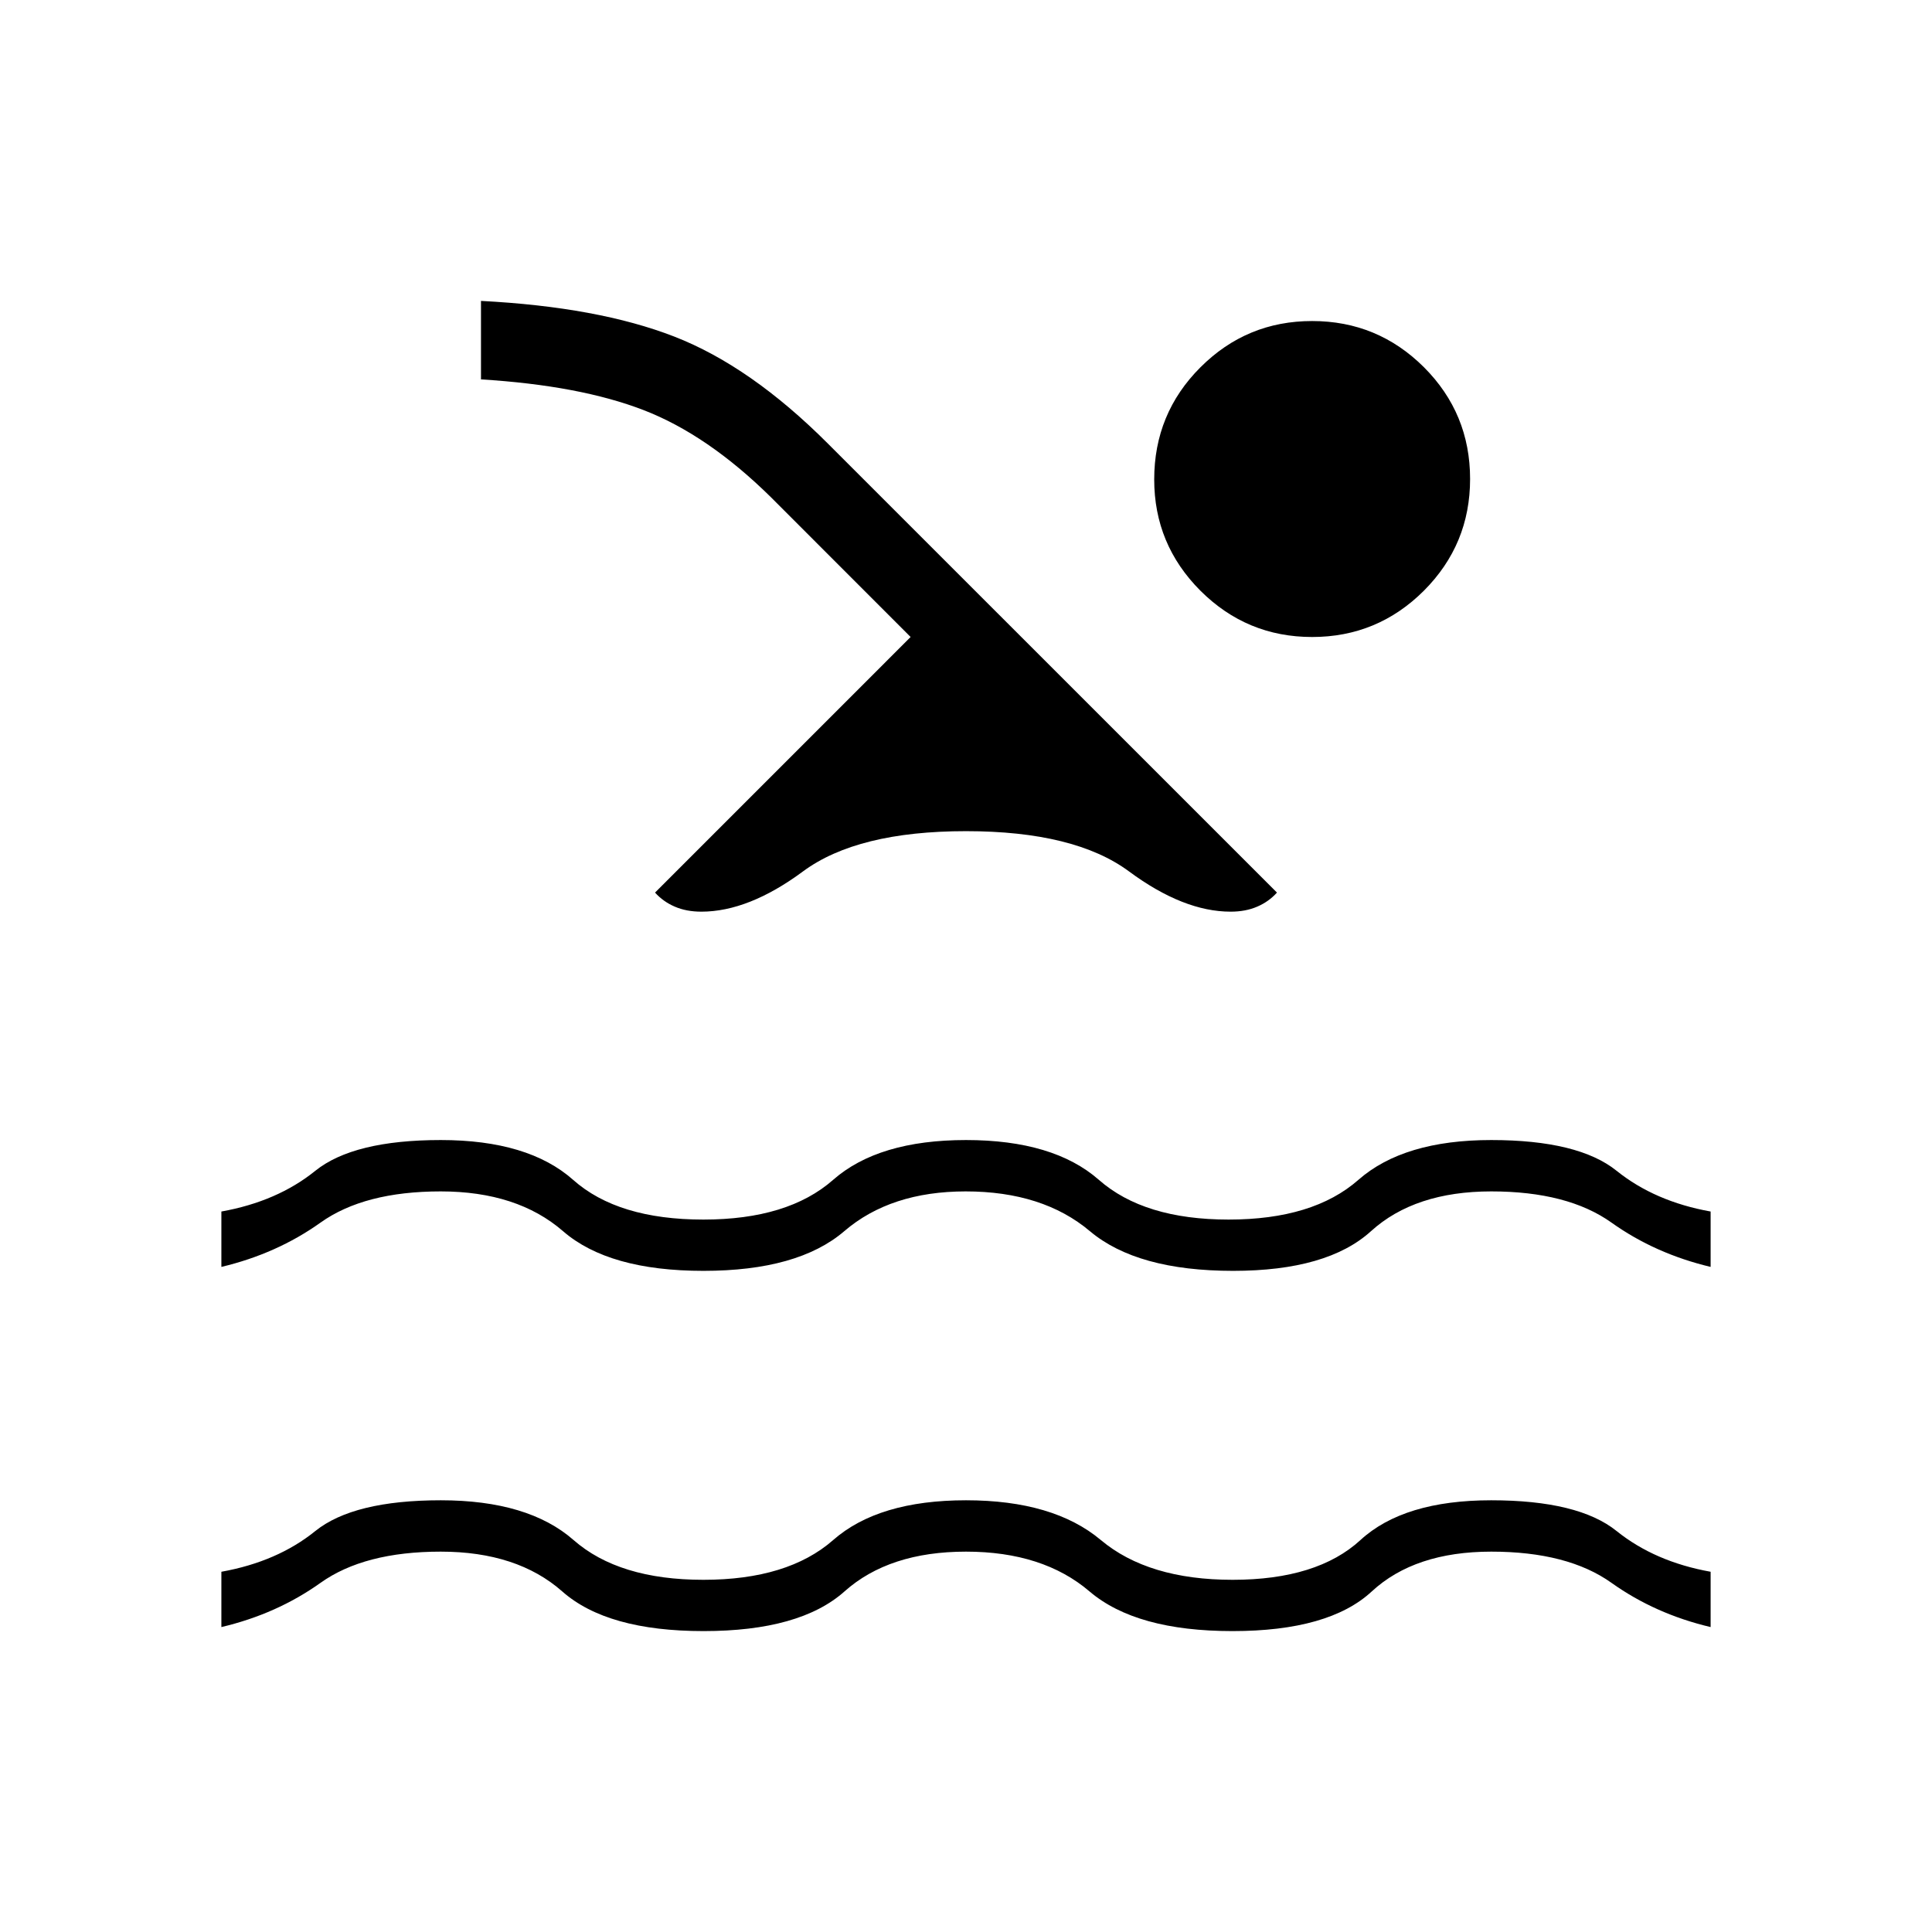 <svg width="24" height="24" viewBox="0 0 24 24" fill="none" xmlns="http://www.w3.org/2000/svg">
<path d="M2.75 20.212V19.525C3.213 19.442 3.603 19.273 3.917 19.019C4.233 18.765 4.752 18.637 5.476 18.637C6.2 18.637 6.75 18.802 7.125 19.131C7.5 19.46 8.037 19.625 8.738 19.625C9.438 19.625 9.975 19.46 10.35 19.131C10.725 18.802 11.275 18.637 12 18.637C12.725 18.637 13.283 18.802 13.675 19.131C14.067 19.46 14.613 19.625 15.312 19.625C16.012 19.625 16.542 19.46 16.9 19.131C17.258 18.802 17.8 18.637 18.524 18.637C19.248 18.637 19.767 18.765 20.082 19.019C20.398 19.273 20.787 19.442 21.25 19.525V20.212C20.792 20.104 20.381 19.921 20.019 19.663C19.656 19.404 19.158 19.275 18.525 19.275C17.892 19.275 17.397 19.44 17.041 19.769C16.686 20.098 16.109 20.262 15.31 20.262C14.512 20.262 13.92 20.098 13.534 19.769C13.149 19.44 12.637 19.275 12 19.275C11.363 19.275 10.86 19.44 10.491 19.769C10.122 20.098 9.538 20.262 8.74 20.262C7.941 20.262 7.356 20.098 6.984 19.769C6.611 19.44 6.108 19.275 5.475 19.275C4.842 19.275 4.344 19.404 3.981 19.663C3.619 19.921 3.208 20.104 2.75 20.212ZM2.75 15.738V15.05C3.213 14.967 3.603 14.798 3.917 14.544C4.233 14.29 4.752 14.162 5.476 14.162C6.2 14.162 6.748 14.327 7.119 14.656C7.49 14.986 8.029 15.15 8.738 15.15C9.438 15.15 9.975 14.986 10.35 14.656C10.725 14.327 11.275 14.162 12 14.162C12.725 14.162 13.275 14.327 13.65 14.656C14.025 14.986 14.562 15.15 15.262 15.15C15.963 15.15 16.5 14.986 16.875 14.656C17.25 14.327 17.8 14.162 18.524 14.162C19.248 14.162 19.767 14.29 20.082 14.544C20.398 14.798 20.787 14.967 21.25 15.05V15.738C20.792 15.629 20.381 15.446 20.019 15.188C19.656 14.929 19.158 14.8 18.525 14.8C17.892 14.8 17.394 14.965 17.031 15.294C16.669 15.623 16.098 15.787 15.318 15.787C14.523 15.787 13.93 15.623 13.539 15.294C13.149 14.965 12.634 14.8 11.996 14.8C11.374 14.8 10.871 14.965 10.488 15.294C10.104 15.623 9.521 15.787 8.738 15.787C7.954 15.787 7.373 15.623 6.994 15.294C6.615 14.965 6.108 14.8 5.475 14.8C4.842 14.8 4.344 14.929 3.981 15.188C3.619 15.446 3.208 15.629 2.75 15.738ZM8.137 11.088L11.312 7.913L9.575 6.175C9.05 5.658 8.523 5.298 7.994 5.094C7.465 4.89 6.792 4.763 5.975 4.713V3.738C6.943 3.788 7.743 3.935 8.376 4.181C9.009 4.427 9.646 4.871 10.287 5.513L15.863 11.088C15.796 11.162 15.715 11.221 15.619 11.262C15.523 11.304 15.412 11.325 15.287 11.325C14.896 11.325 14.475 11.158 14.025 10.825C13.575 10.492 12.9 10.325 12 10.325C11.1 10.325 10.425 10.492 9.975 10.825C9.525 11.158 9.104 11.325 8.713 11.325C8.588 11.325 8.477 11.304 8.381 11.262C8.285 11.221 8.204 11.162 8.137 11.088ZM16.3 3.988C16.842 3.988 17.304 4.179 17.688 4.561C18.071 4.944 18.262 5.407 18.262 5.95C18.262 6.492 18.071 6.954 17.688 7.338C17.304 7.721 16.842 7.913 16.3 7.913C15.758 7.913 15.296 7.721 14.912 7.338C14.529 6.954 14.338 6.494 14.338 5.956C14.338 5.41 14.529 4.946 14.912 4.563C15.296 4.179 15.758 3.988 16.3 3.988Z" fill="black"/>
</svg>
